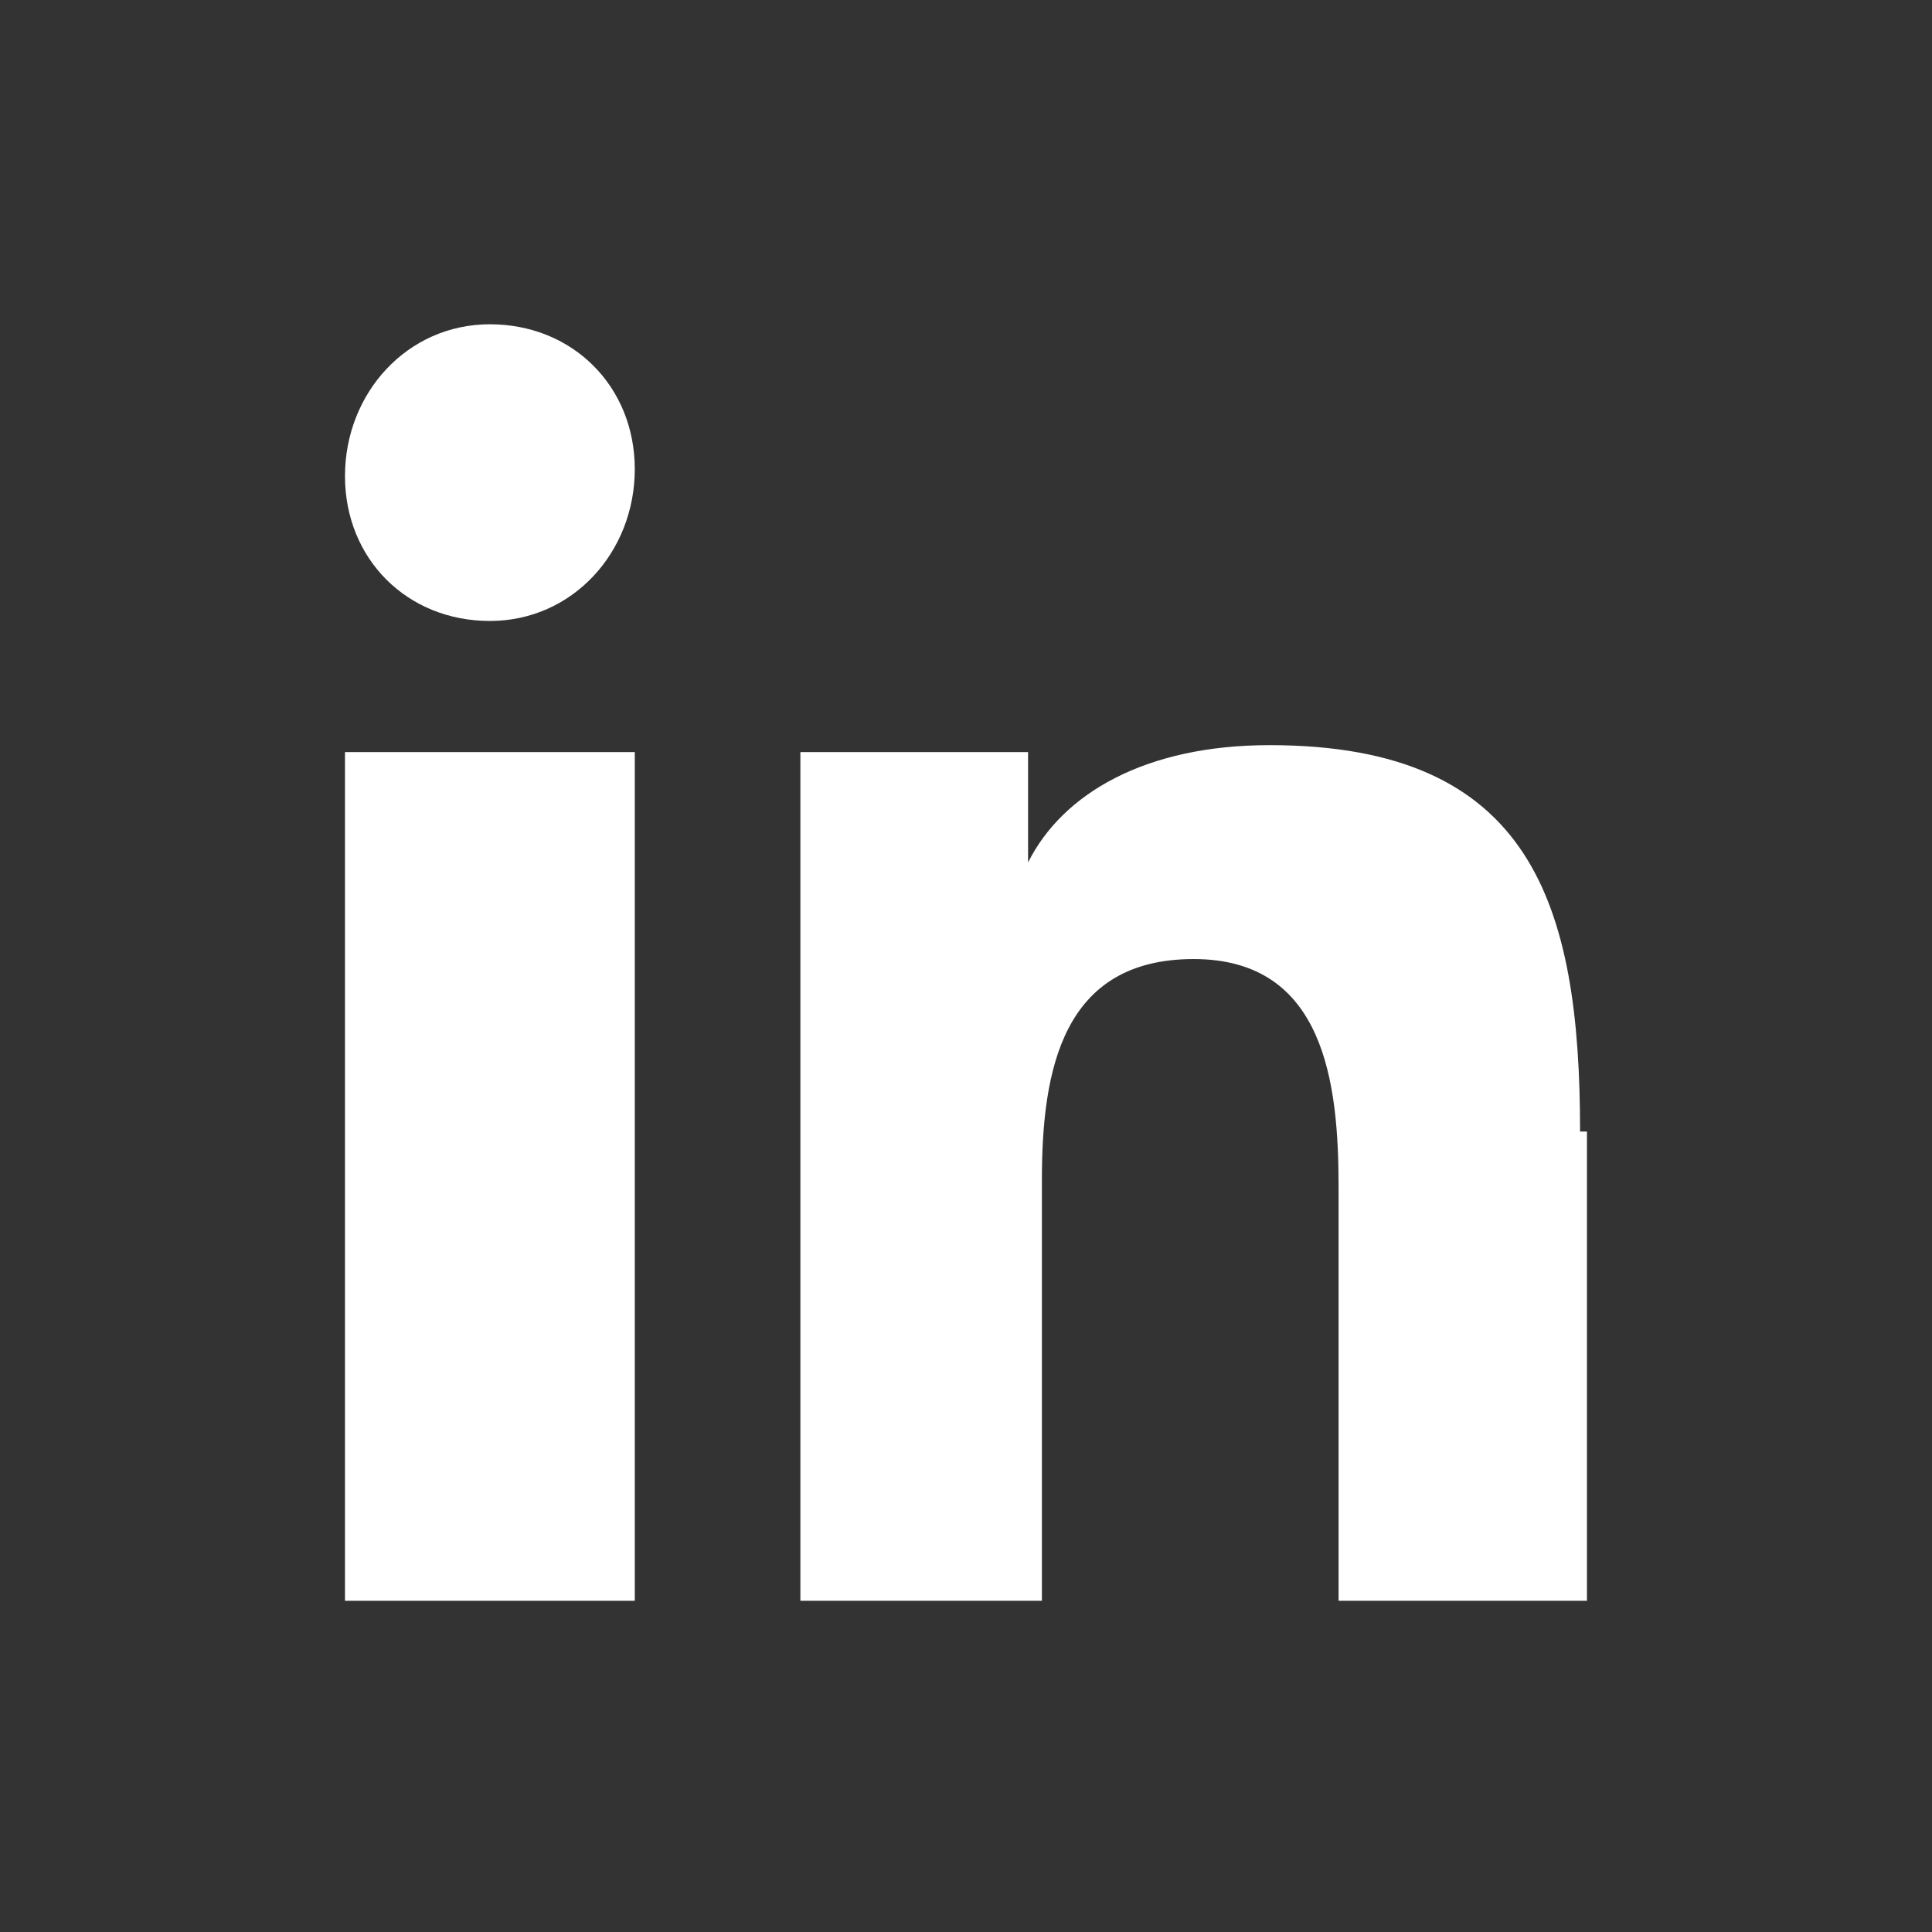 <svg width="32" height="32" viewBox="0 0 32 32" fill="none" xmlns="http://www.w3.org/2000/svg">
<rect x="0" y="0" width="32" height="32" fill="#333333" stroke="none"/>
<path d="M10.514 12.457H5.714V26.514H10.514V12.457Z" fill="white"/>
<path d="M8.114 10.285C9.485 10.285 10.514 9.143 10.514 7.771C10.514 6.4 9.485 5.371 8.114 5.371C6.742 5.371 5.714 6.514 5.714 7.885C5.714 9.257 6.742 10.285 8.114 10.285ZM26.171 18.742C26.171 14.971 25.371 12.342 21.028 12.342C18.971 12.342 17.6 13.143 17.028 14.285V12.457H13.257V26.514H17.257V19.543C17.257 17.714 17.6 15.885 19.771 15.885C21.942 15.885 22.171 17.942 22.171 19.657V26.514H26.285V18.742H26.171Z" fill="white"/>
</svg>
